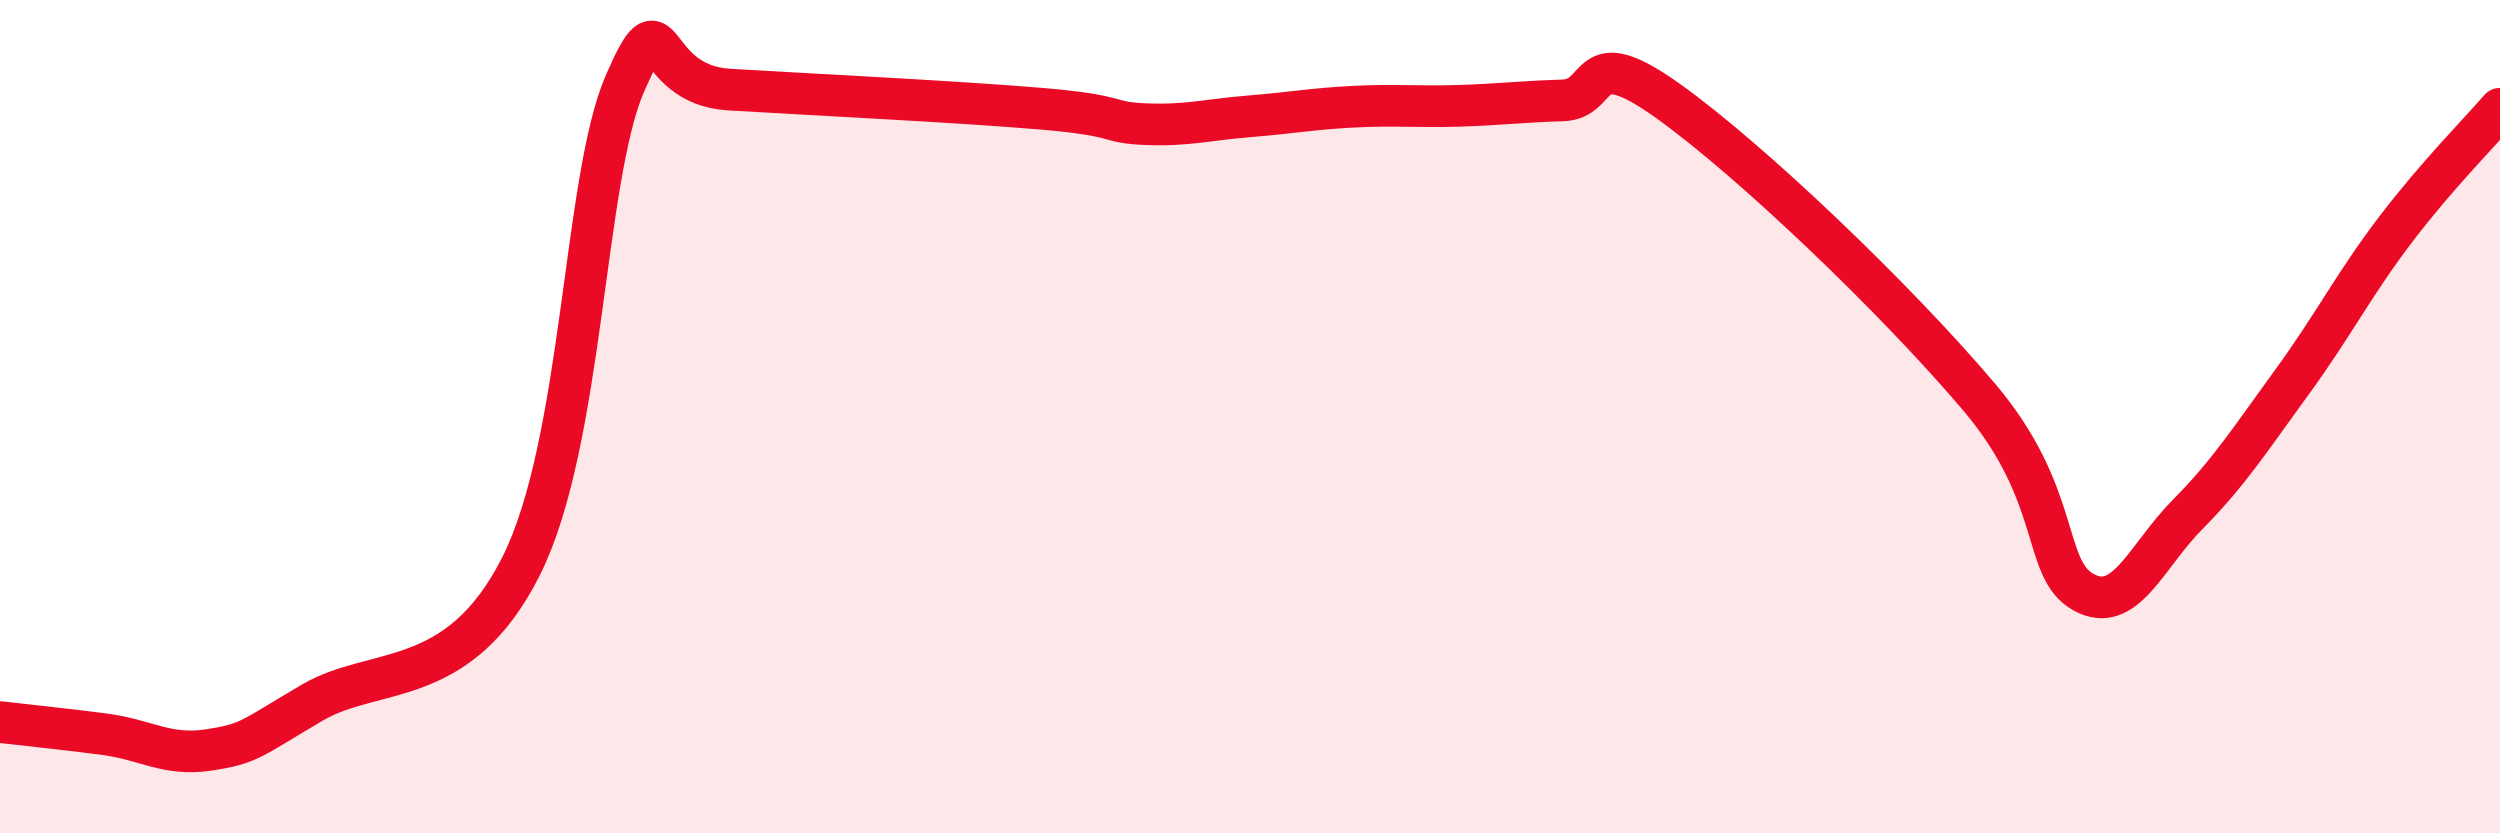 
    <svg width="60" height="20" viewBox="0 0 60 20" xmlns="http://www.w3.org/2000/svg">
      <path
        d="M 0,17.33 C 0.5,17.39 1.5,17.49 2.5,17.62 C 3.5,17.75 4,18.15 5,18 C 6,17.85 6,17.74 7.5,16.86 C 9,15.98 11,16.57 12.5,13.6 C 14,10.63 14,4.29 15,2 C 16,-0.29 15.5,2.03 17.5,2.15 C 19.5,2.27 23,2.44 25,2.61 C 27,2.78 26.5,2.94 27.5,2.98 C 28.5,3.02 29,2.87 30,2.79 C 31,2.71 31.5,2.61 32.5,2.56 C 33.5,2.51 34,2.57 35,2.54 C 36,2.51 36.5,2.44 37.5,2.41 C 38.5,2.38 38,0.98 40,2.4 C 42,3.82 45.5,7.17 47.5,9.53 C 49.5,11.89 49,13.65 50,14.21 C 51,14.77 51.5,13.36 52.5,12.35 C 53.5,11.34 54,10.55 55,9.18 C 56,7.81 56.5,6.81 57.5,5.5 C 58.5,4.19 59.5,3.19 60,2.61L60 20L0 20Z"
        fill="#EB0A25"
        opacity="0.1"
        stroke-linecap="round"
        stroke-linejoin="round"
      />
      <path
        d="M 0,17.33 C 0.5,17.39 1.5,17.49 2.5,17.62 C 3.5,17.75 4,18.15 5,18 C 6,17.85 6,17.74 7.5,16.86 C 9,15.98 11,16.57 12.5,13.6 C 14,10.63 14,4.29 15,2 C 16,-0.29 15.5,2.03 17.5,2.15 C 19.5,2.27 23,2.44 25,2.61 C 27,2.78 26.5,2.94 27.5,2.98 C 28.5,3.02 29,2.87 30,2.79 C 31,2.71 31.5,2.61 32.5,2.56 C 33.5,2.51 34,2.57 35,2.54 C 36,2.51 36.5,2.44 37.5,2.41 C 38.5,2.38 38,0.98 40,2.4 C 42,3.82 45.5,7.17 47.5,9.53 C 49.5,11.89 49,13.65 50,14.21 C 51,14.77 51.5,13.36 52.5,12.35 C 53.5,11.34 54,10.55 55,9.18 C 56,7.81 56.5,6.81 57.5,5.5 C 58.5,4.19 59.5,3.19 60,2.61"
        stroke="#EB0A25"
        stroke-width="1"
        fill="none"
        stroke-linecap="round"
        stroke-linejoin="round"
      />
    </svg>
  